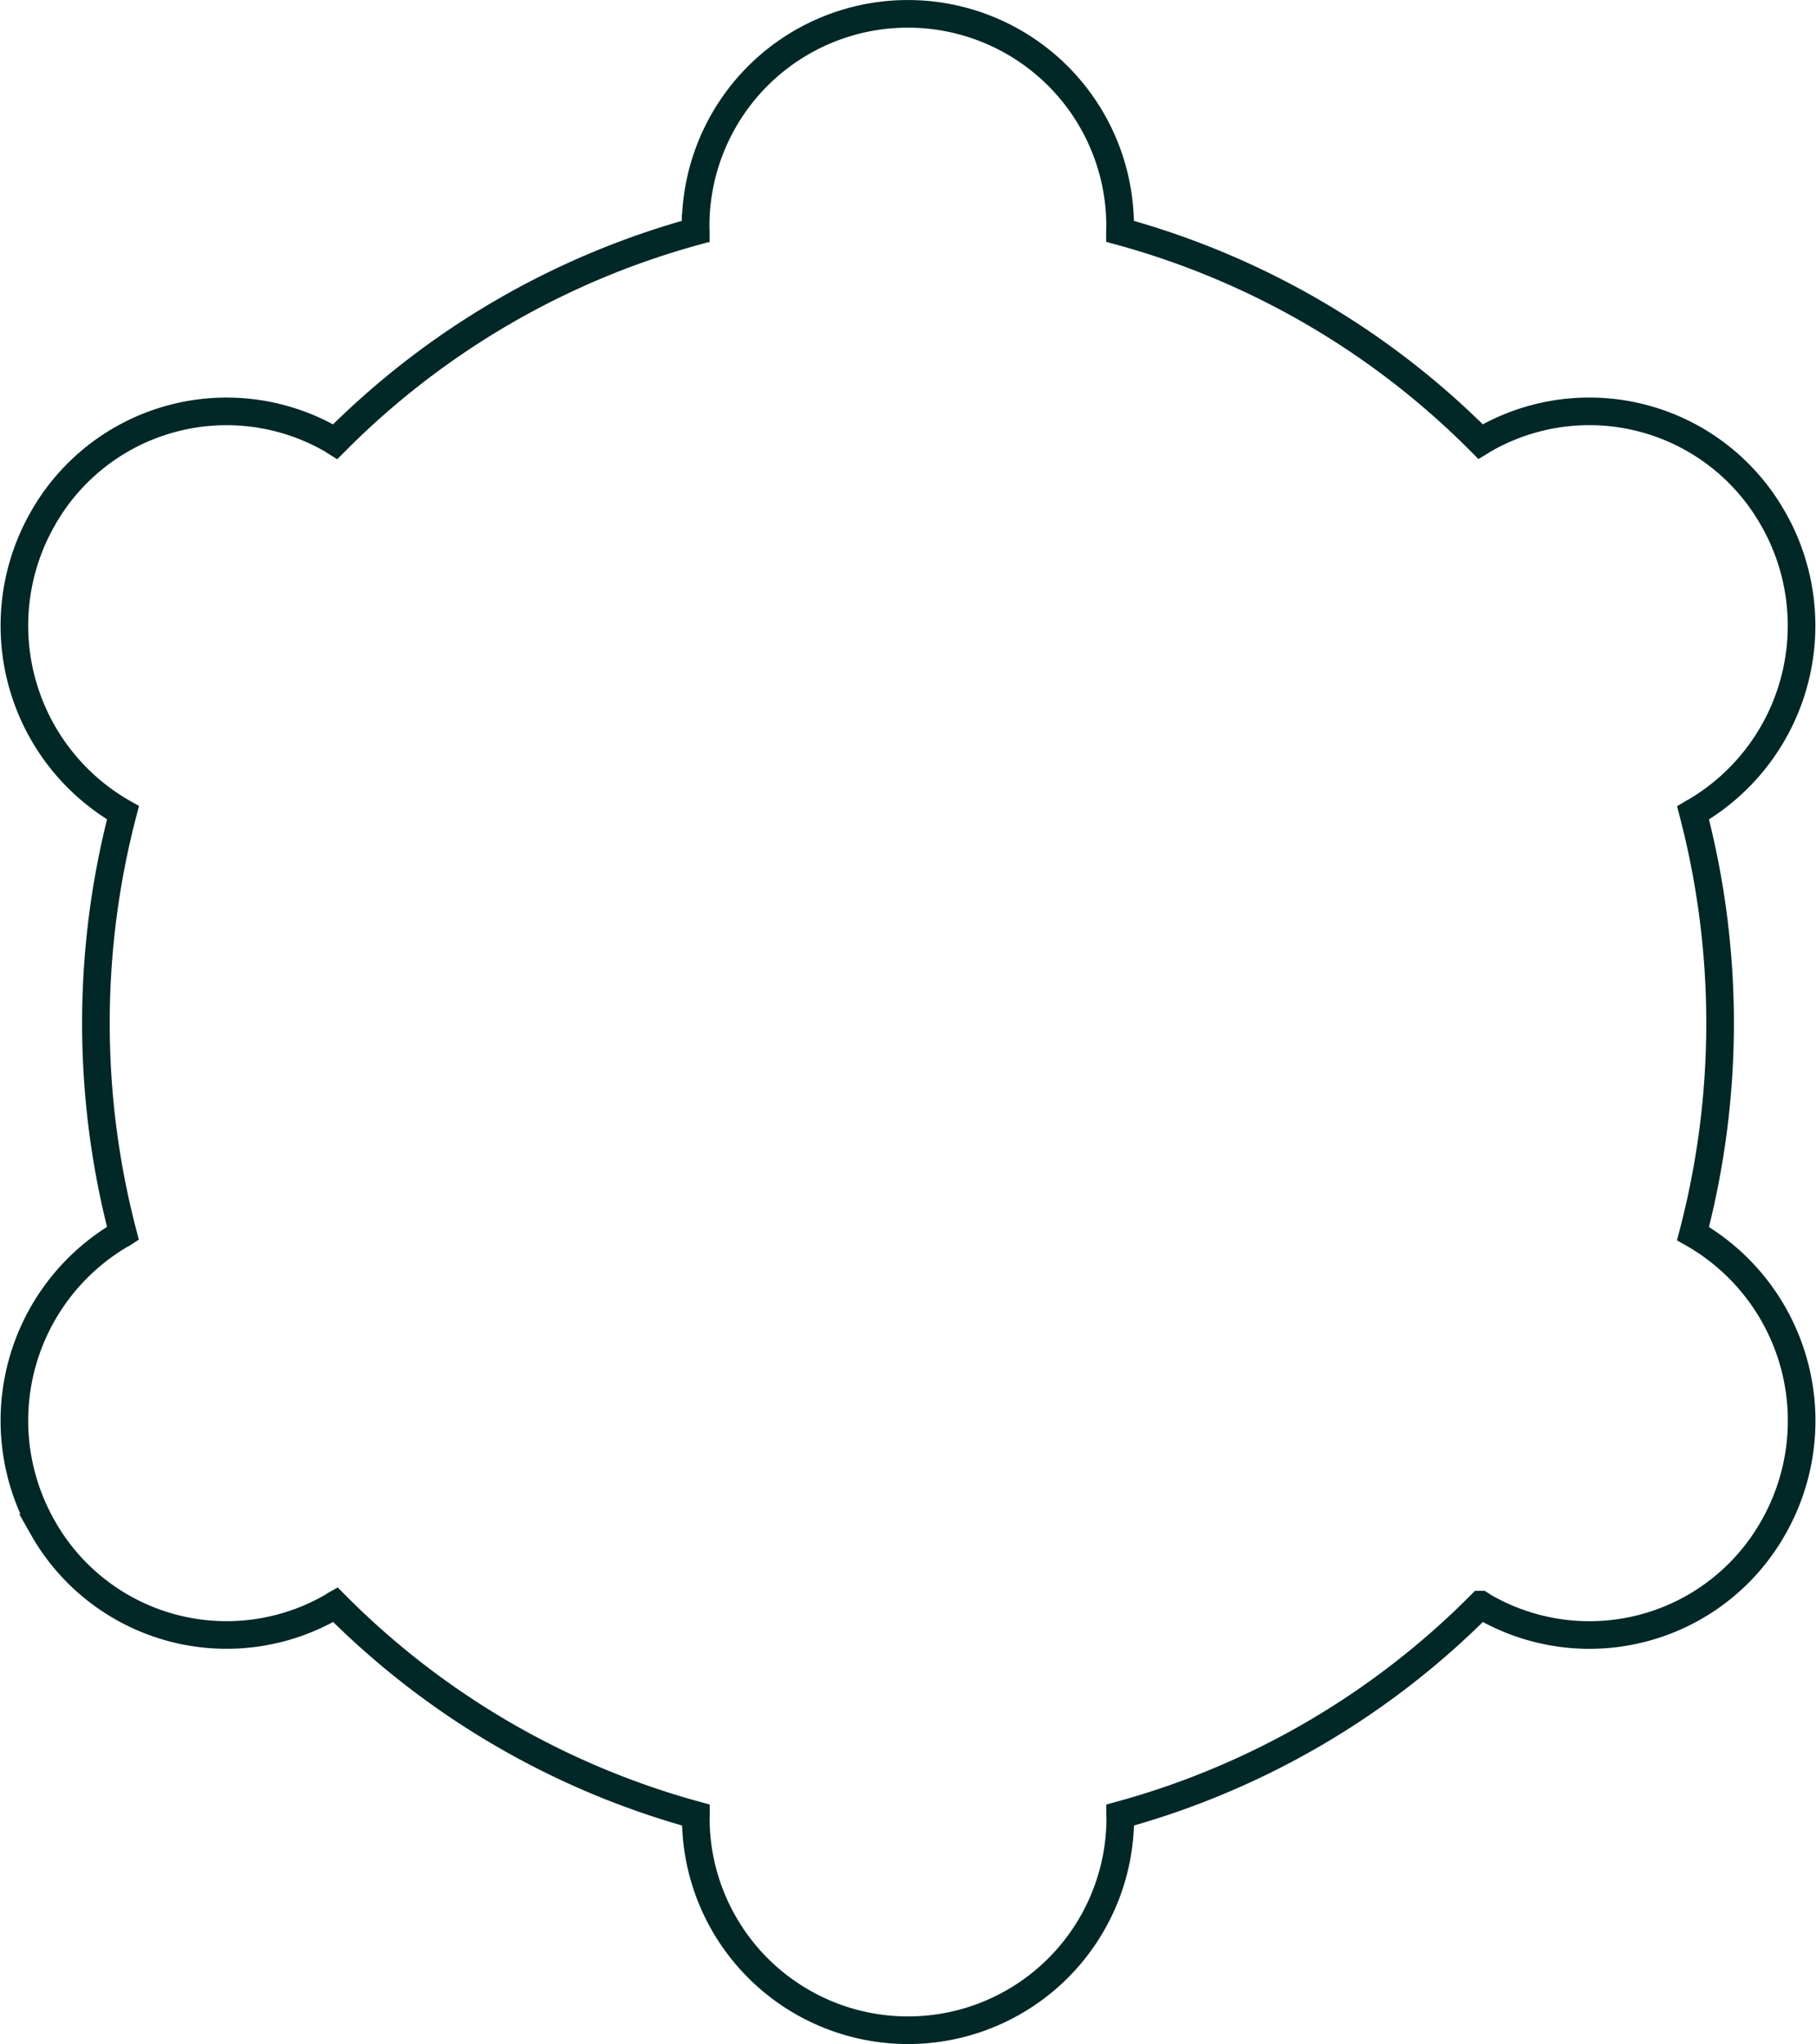 <svg xmlns="http://www.w3.org/2000/svg" width="131.517" height="148.036" viewBox="0 0 131.517 148.036">
  <path id="Path_42" data-name="Path 42" d="M244.558,58.715c-.058.034-.124.062-.177.094a60.192,60.192,0,0,1,0,30.479c.06.034.125.06.177.1a15.615,15.615,0,0,1,5.627,21.212,15.286,15.286,0,0,1-20.83,5.781l-.17-.1c-.062-.037-.117-.083-.177-.12a58.578,58.578,0,0,1-26.116,15.24c0,.071.009.143.009.214a15.369,15.369,0,0,1-30.739,0c0-.072.009-.141.009-.214a58.6,58.6,0,0,1-26.116-15.239c-.062.035-.118.079-.177.118a15.285,15.285,0,0,1-20.9-5.507l-.1-.177A15.622,15.622,0,0,1,130.5,89.378c.06-.034.122-.058.177-.094a60.226,60.226,0,0,1,0-30.477c-.06-.034-.122-.06-.177-.1A15.616,15.616,0,0,1,124.875,37.5,15.283,15.283,0,0,1,145.7,31.72c.056.032.113.064.169.1s.117.081.177.118a58.572,58.572,0,0,1,26.115-15.24c0-.071-.011-.139-.011-.214a15.371,15.371,0,0,1,30.741-.328q0,.164,0,.328c0,.072-.011.143-.011.214A58.59,58.59,0,0,1,229,31.933c.062-.037.117-.081.177-.118a15.283,15.283,0,0,1,20.9,5.517c.034.055.065.111.1.168A15.619,15.619,0,0,1,244.558,58.715Z" transform="translate(-121.771 0.054)" fill="none" stroke="#012727" stroke-width="2"/>
</svg>
